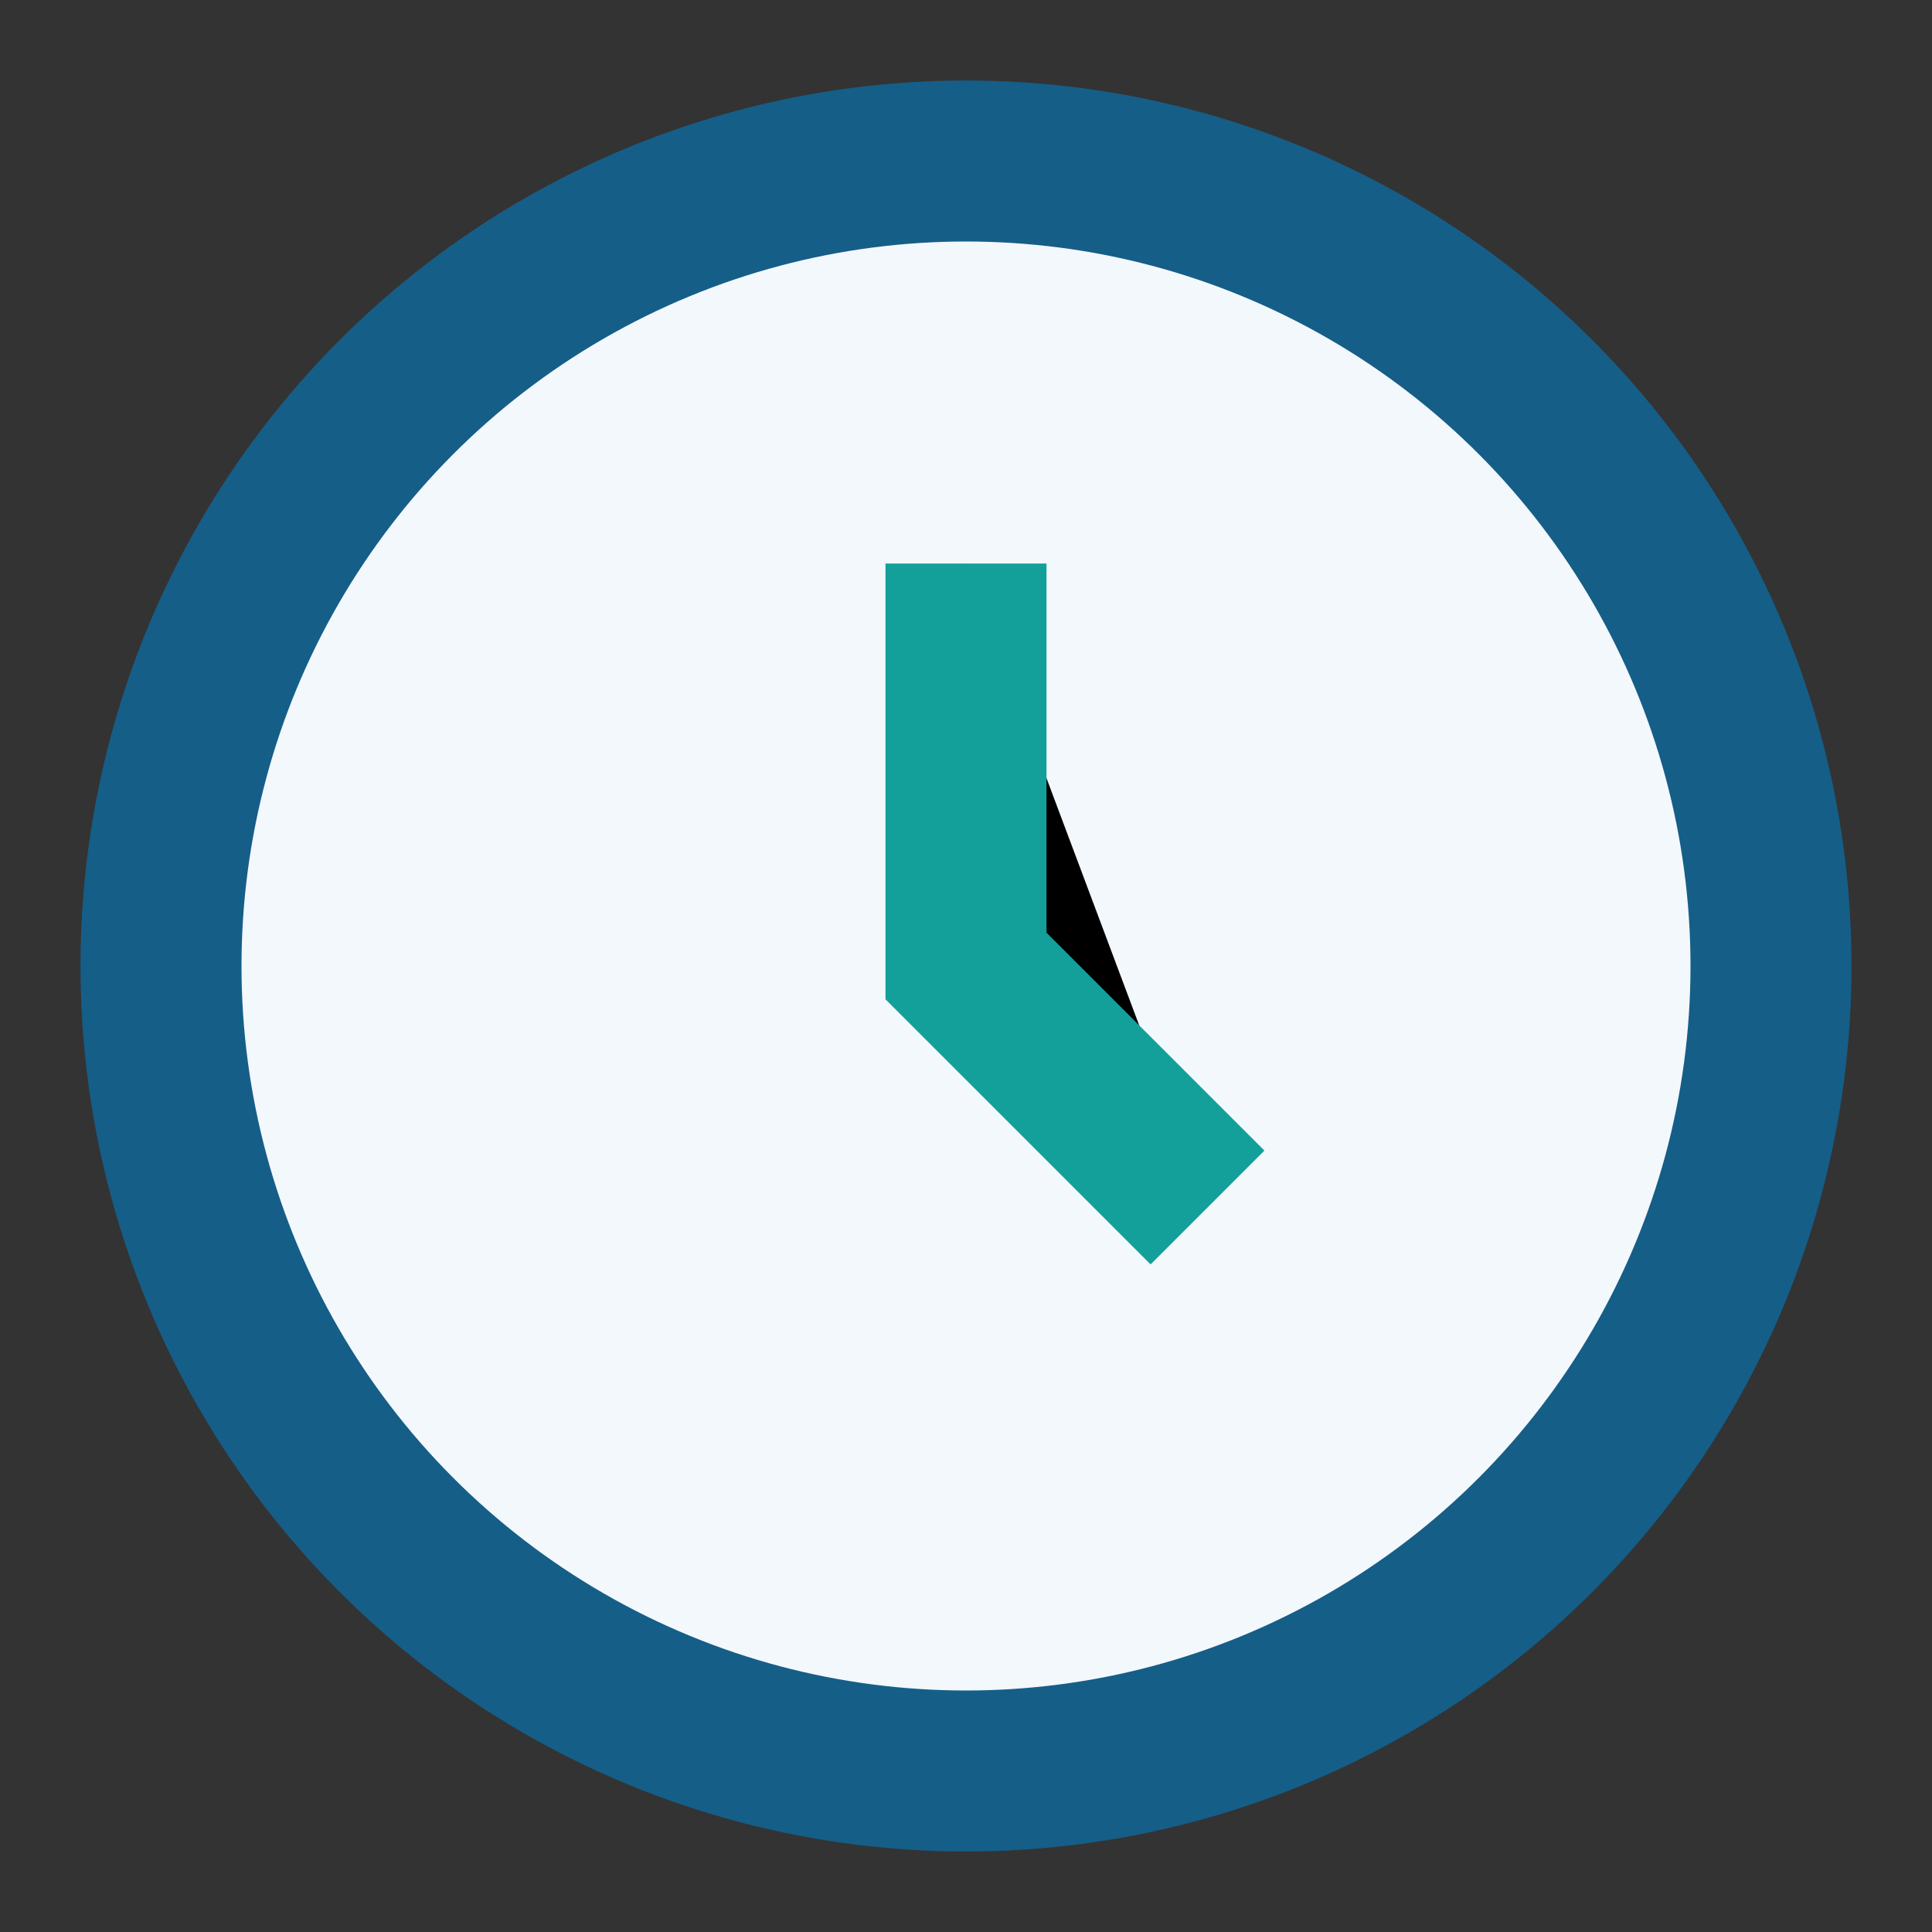 <?xml version="1.0" encoding="UTF-8"?>
<svg xmlns="http://www.w3.org/2000/svg" width="24" height="24" viewBox="0 0 24 24"><rect x="0" y="0" width="24" height="24" fill="#333333" stroke="none"/><circle cx="12" cy="12" r="10" fill="#F3F8FC" stroke="#155E88" stroke-width="2"/><path d="M12 7v5l3 3" stroke="#13A09B" stroke-width="2"/></svg>